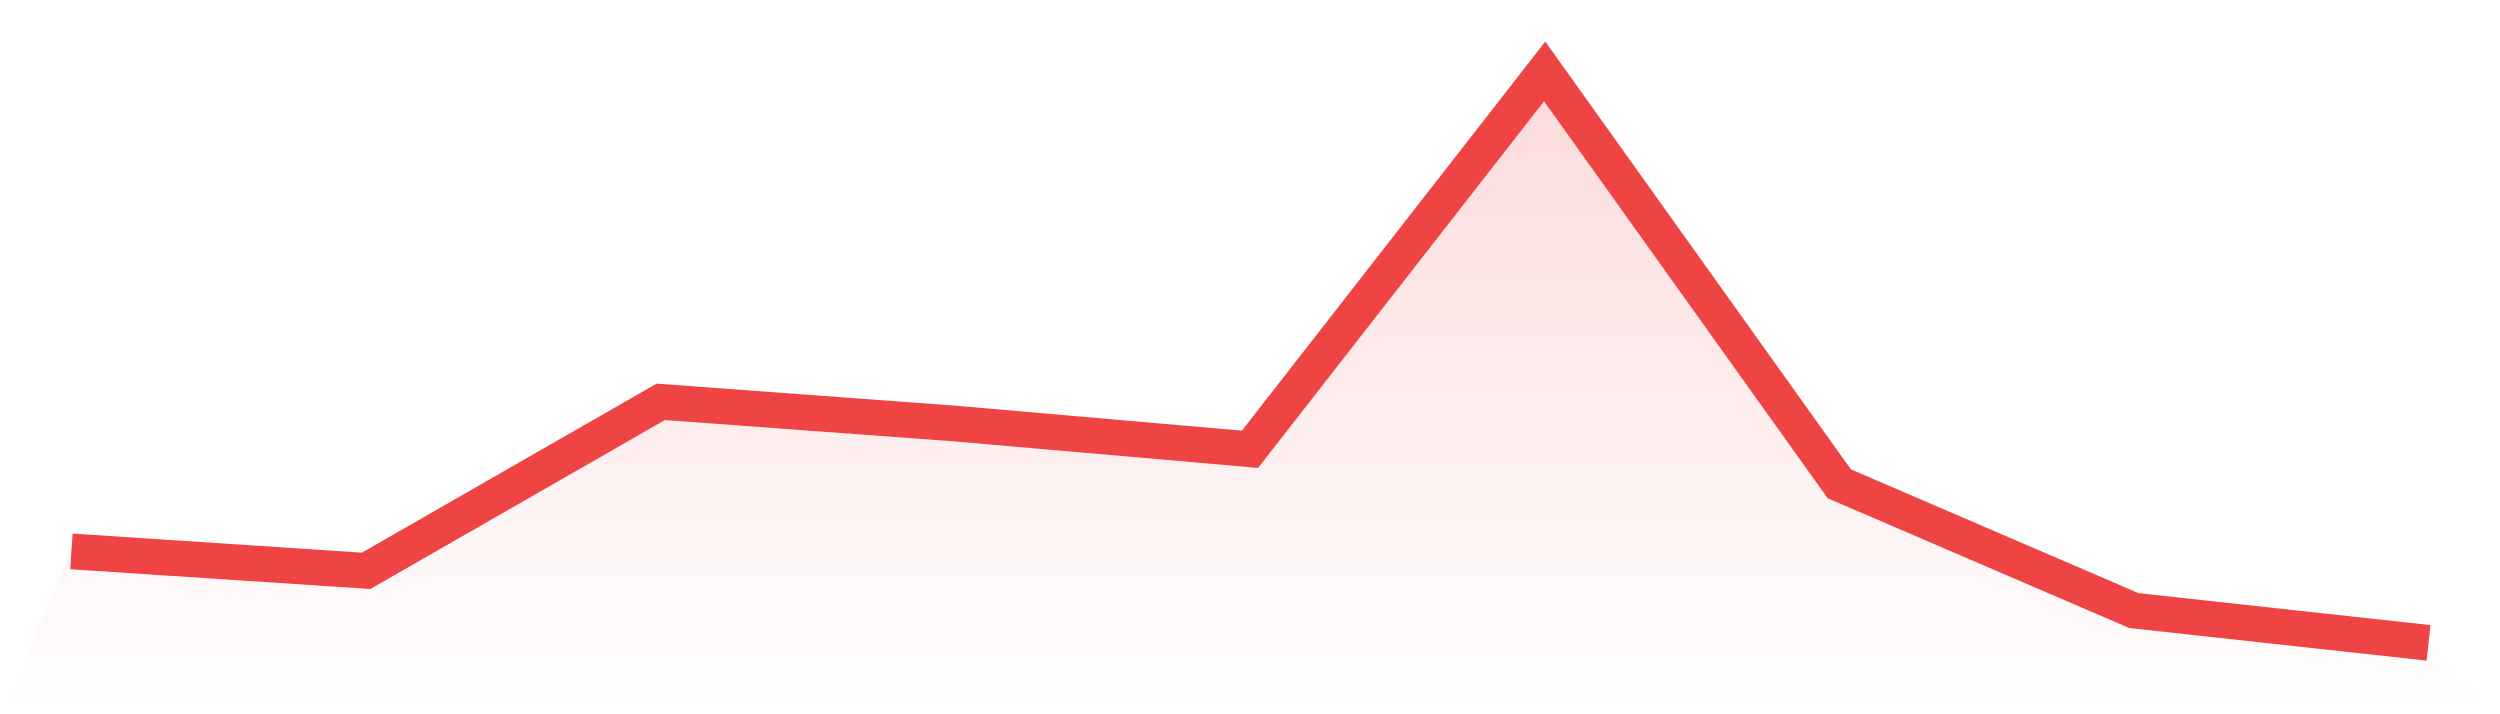 <svg viewBox="0 0 140 40" xmlns="http://www.w3.org/2000/svg">
<defs>
<linearGradient id="gradient" x1="0" x2="0" y1="0" y2="1">
<stop offset="0%" stop-color="#ef4444" stop-opacity="0.2"/>
<stop offset="100%" stop-color="#ef4444" stop-opacity="0"/>
</linearGradient>
</defs>
<path d="M4,30.879 L4,30.879 L20.5,31.966 L37,22.503 L53.5,23.72 L70,25.16 L86.5,4 L103,27.093 L119.5,34.194 L136,36 L140,40 L0,40 z" fill="url(#gradient)"/>
<path d="M4,30.879 L4,30.879 L20.5,31.966 L37,22.503 L53.5,23.72 L70,25.16 L86.5,4 L103,27.093 L119.5,34.194 L136,36" fill="none" stroke="#ef4444" stroke-width="2"/>
</svg>